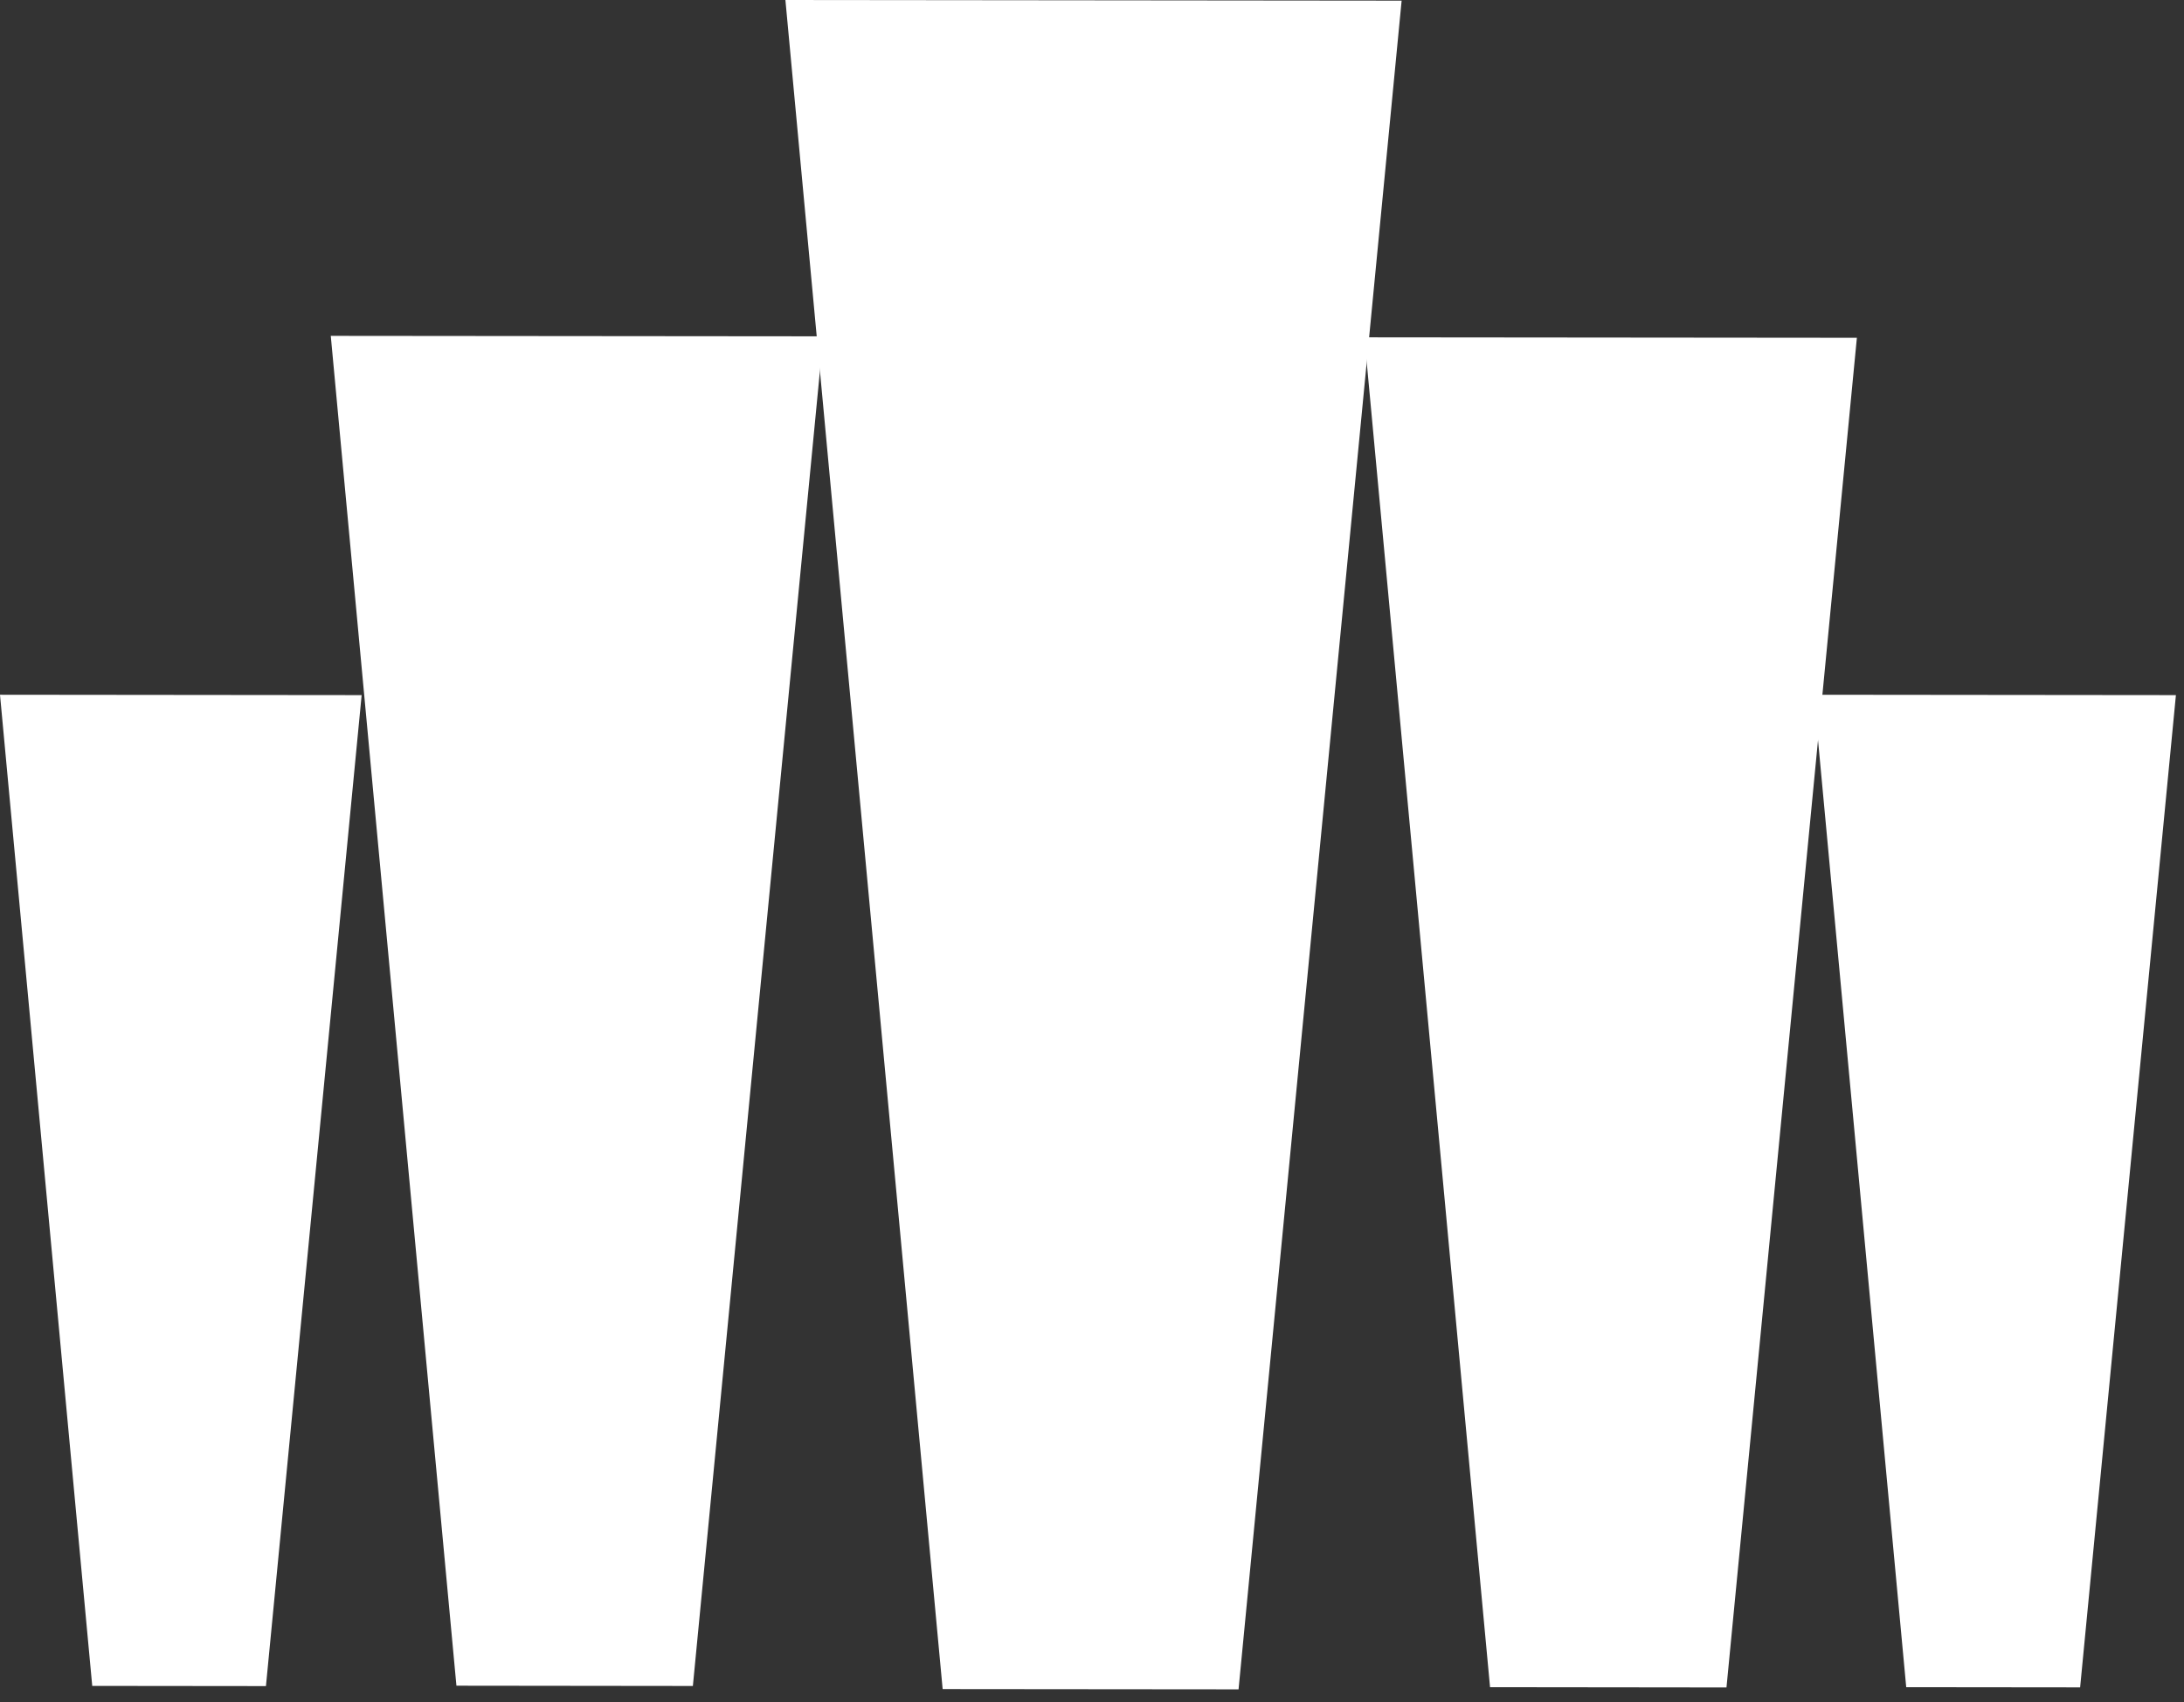 <svg width="154" height="120" viewBox="0 0 154 120" fill="none" xmlns="http://www.w3.org/2000/svg">
<rect x="0" y="0" width="154" height="120" fill="#333333" stroke="none"/>
<path d="M87.334 119.105L66.469 119.086L55.381 0L98.833 0.045L87.334 119.105Z" fill="white"/>
<path d="M48.857 118.867L32.184 118.848L23.324 23.68L58.051 23.712L48.857 118.861V118.867Z" fill="white"/>
<path d="M18.747 118.875L6.504 118.862L0 48.982L25.501 49.008L18.753 118.869L18.747 118.875Z" fill="white"/>
<path d="M121.74 118.971L105.067 118.952L96.207 23.783L130.934 23.815L121.74 118.964V118.971Z" fill="white"/>
<path d="M146.669 118.965L134.413 118.952L127.896 48.982L153.43 49.008L146.676 118.959L146.669 118.965Z" fill="white"/>
</svg>
